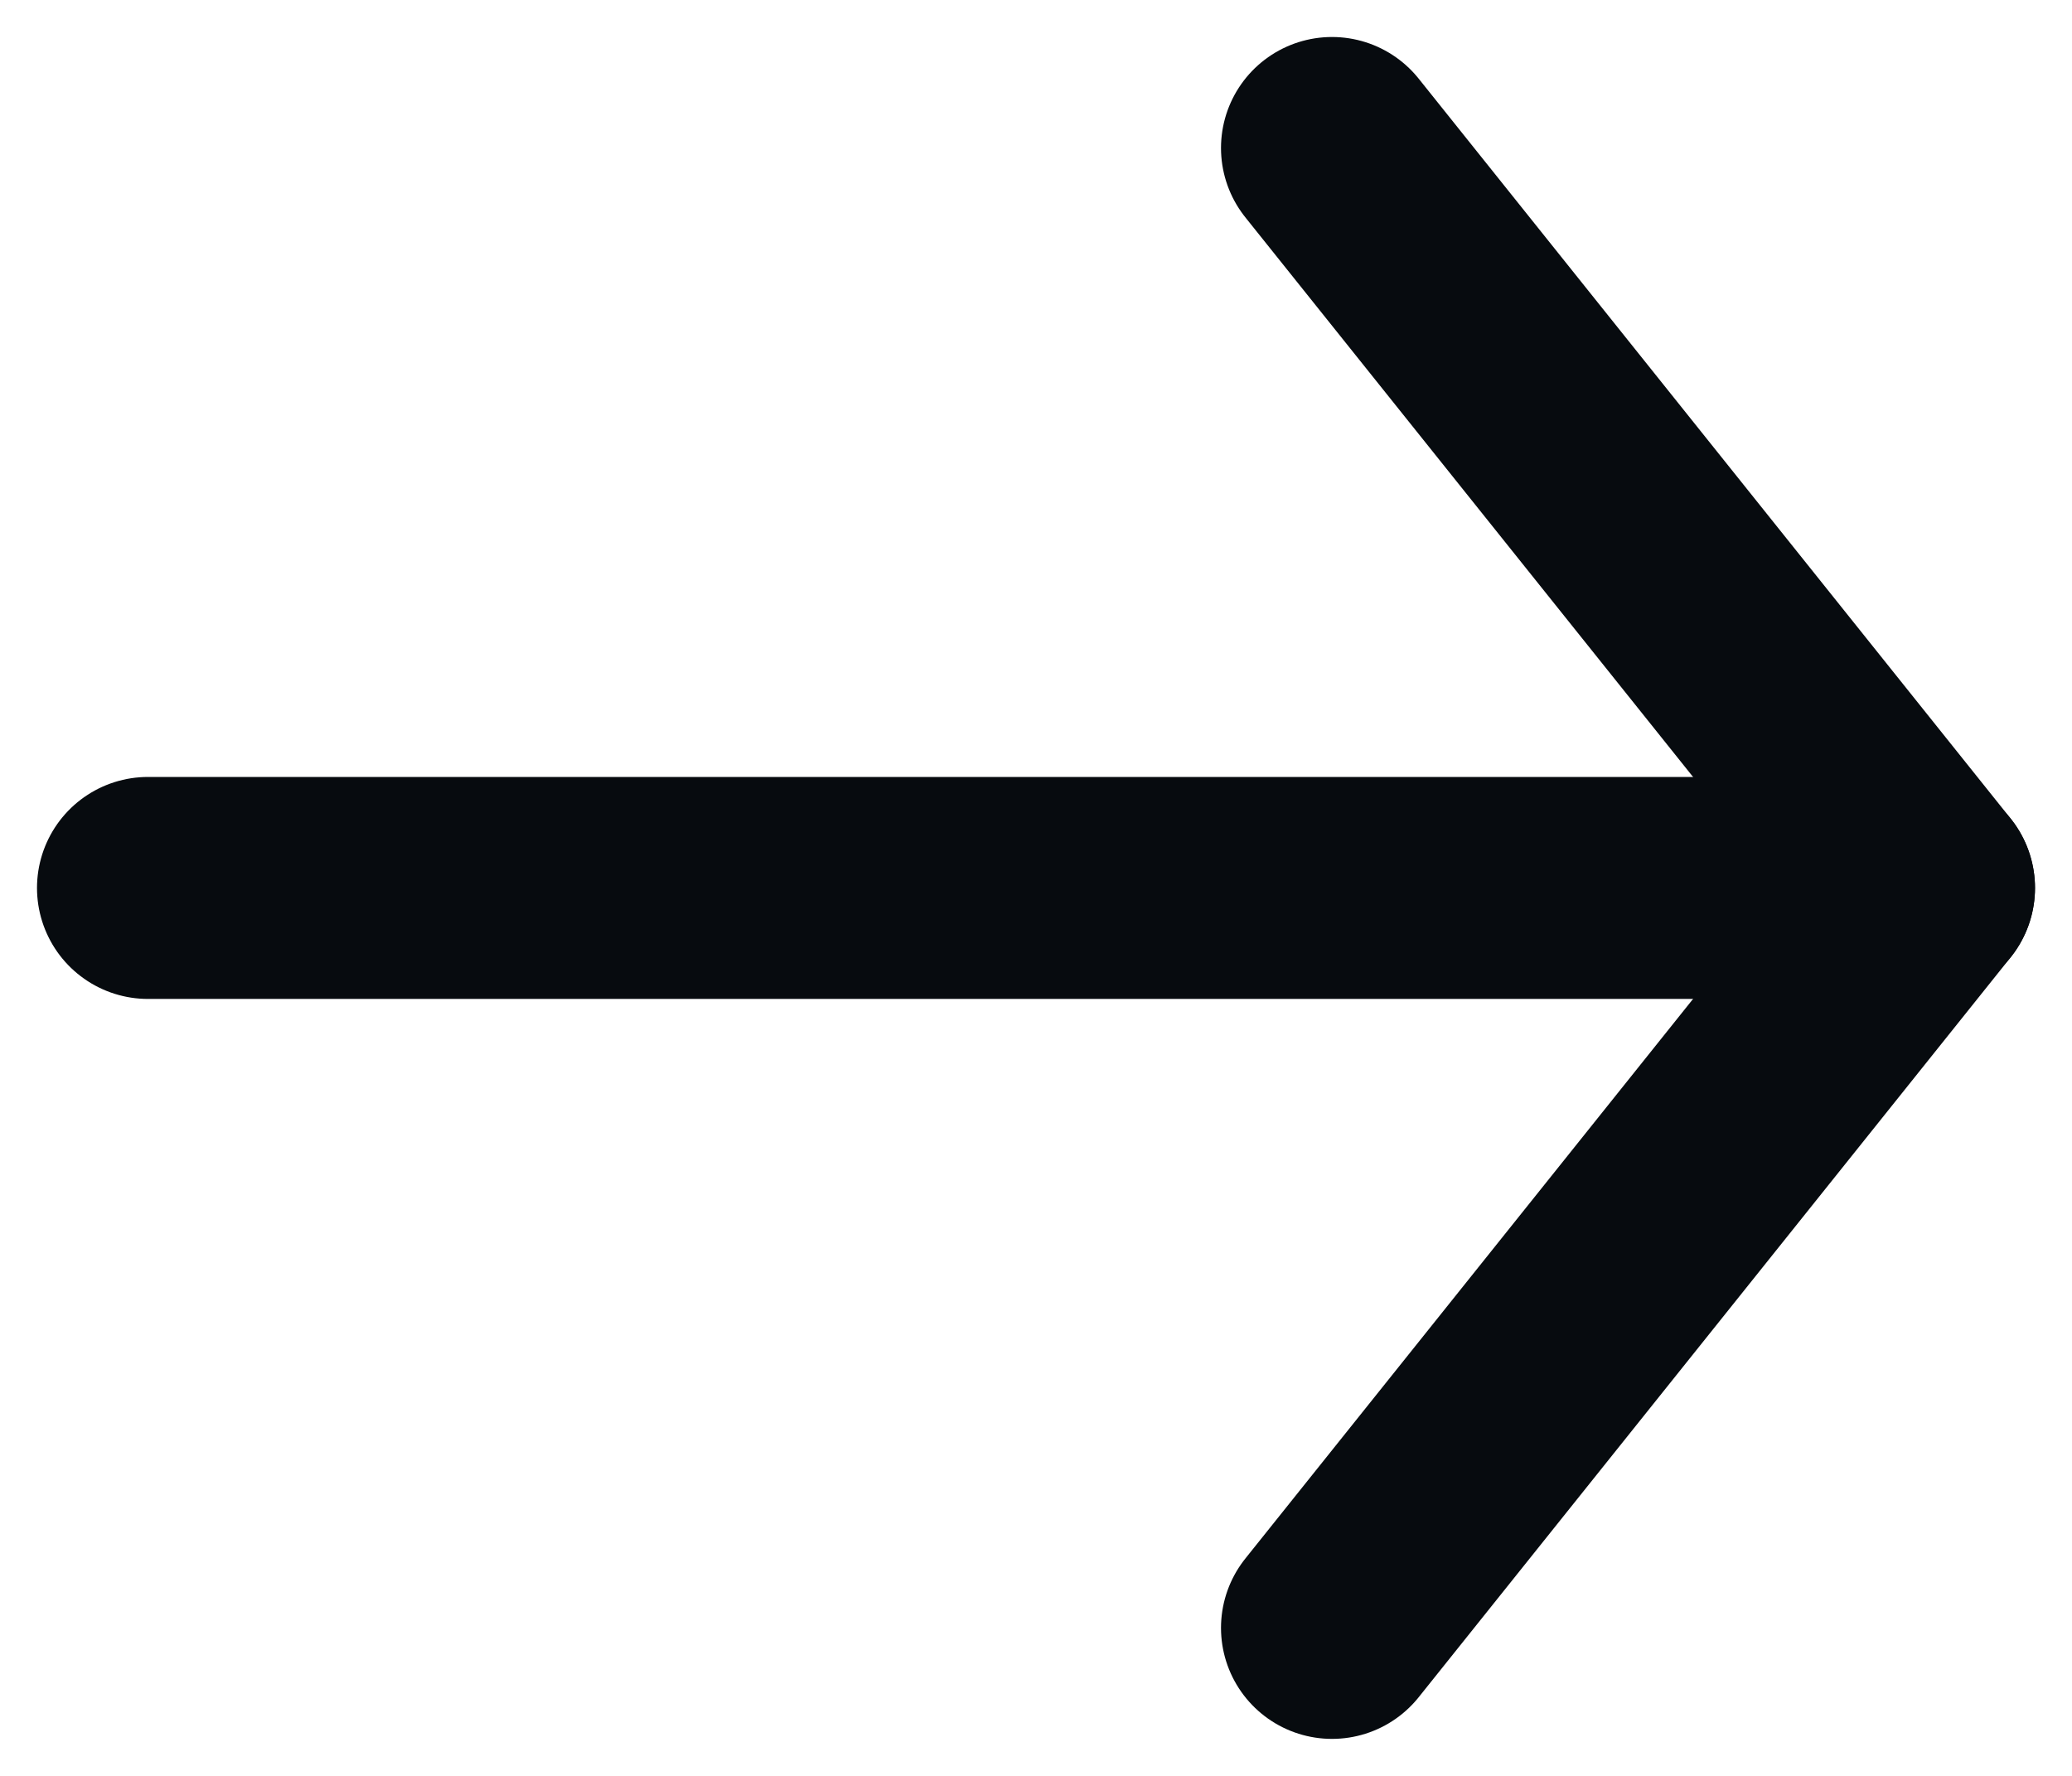 <svg width="14" height="12" viewBox="0 0 14 12" fill="none" xmlns="http://www.w3.org/2000/svg">
<path d="M9 1L13 6L9 11" stroke="#070B0F" stroke-width="1.5" stroke-linecap="round" stroke-linejoin="round"/>
<path d="M13 6H1" stroke="#070B0F" stroke-width="1.5" stroke-linecap="round" stroke-linejoin="round"/>
</svg>